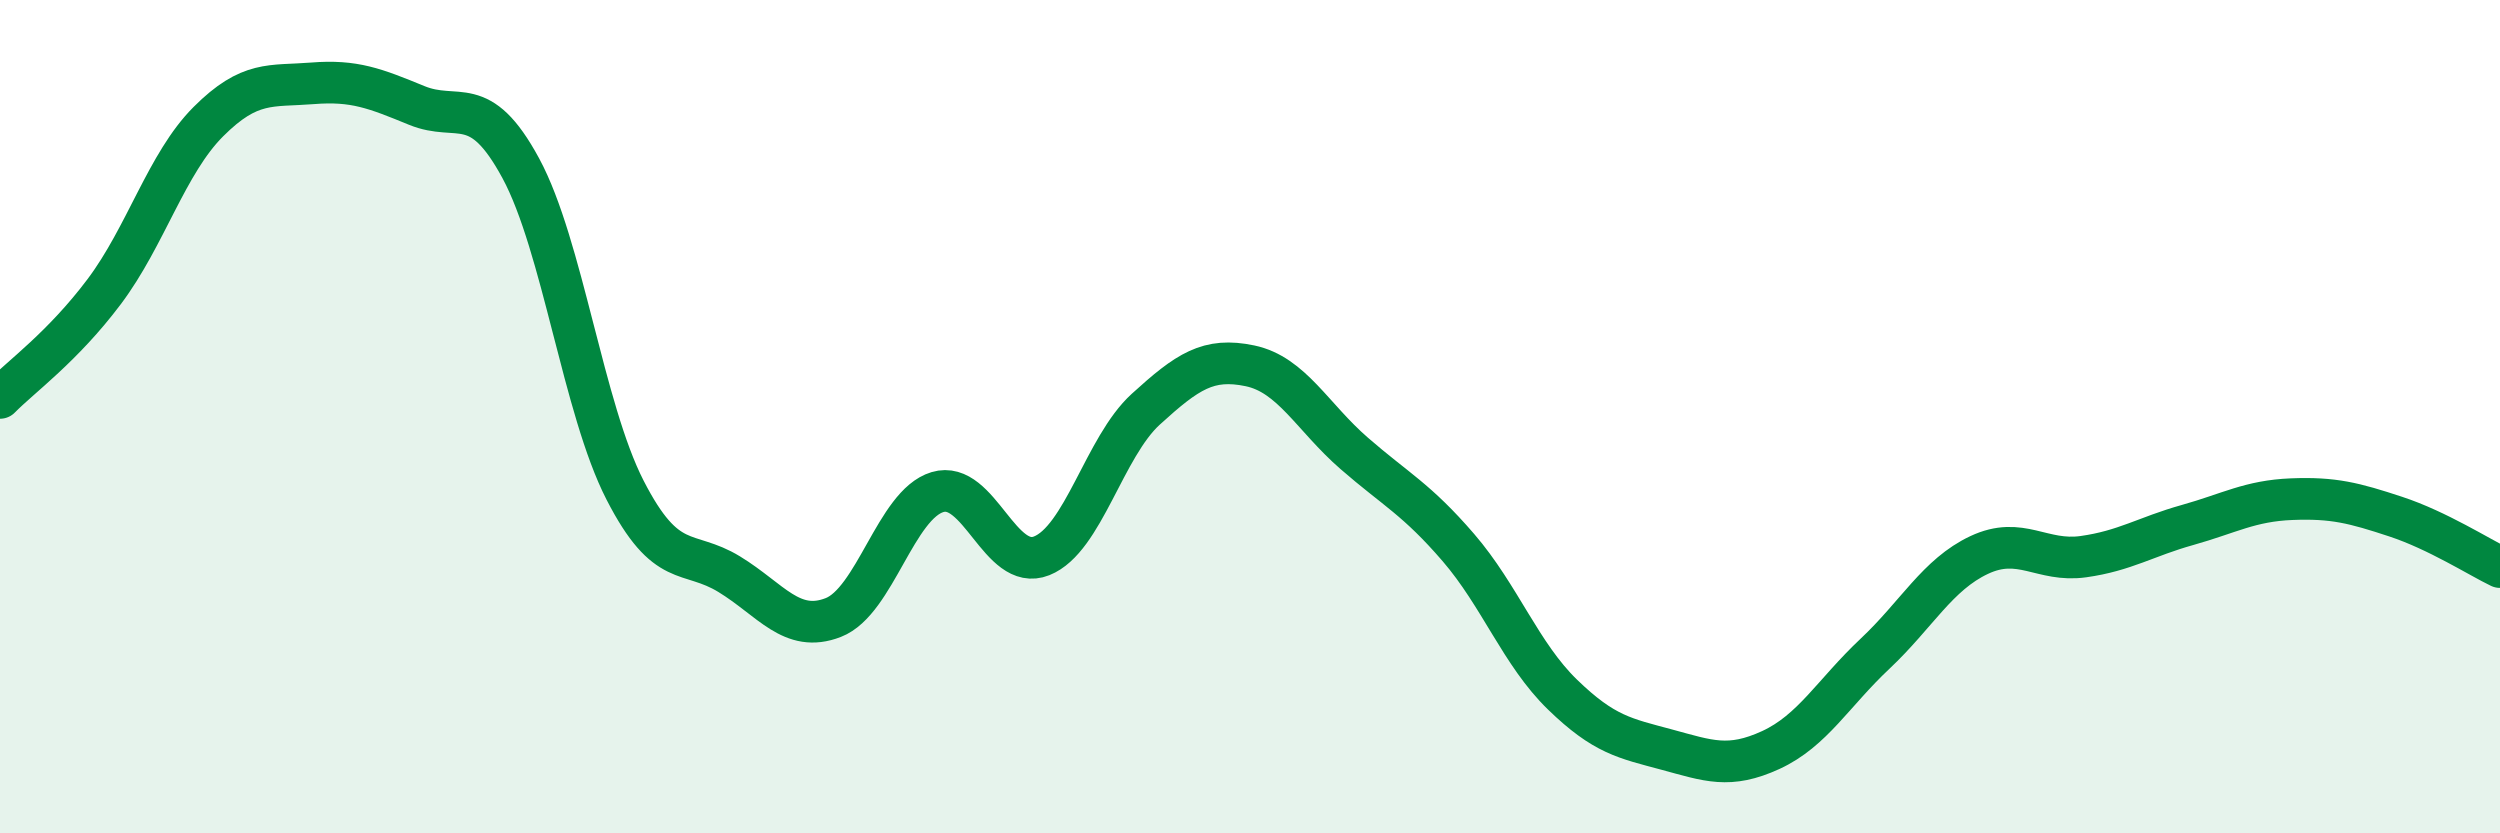 
    <svg width="60" height="20" viewBox="0 0 60 20" xmlns="http://www.w3.org/2000/svg">
      <path
        d="M 0,9.55 C 0.5,9.04 1.5,8.33 2.5,7 C 3.5,5.67 4,3.92 5,2.92 C 6,1.92 6.5,2.08 7.5,2 C 8.5,1.92 9,2.12 10,2.53 C 11,2.94 11.5,2.19 12.5,4.04 C 13.5,5.89 14,9.81 15,11.76 C 16,13.71 16.5,13.17 17.5,13.78 C 18.5,14.39 19,15.21 20,14.82 C 21,14.43 21.5,12.11 22.5,11.81 C 23.5,11.51 24,13.74 25,13.34 C 26,12.94 26.5,10.73 27.5,9.82 C 28.5,8.91 29,8.57 30,8.78 C 31,8.99 31.5,10.01 32.5,10.88 C 33.5,11.75 34,11.98 35,13.14 C 36,14.3 36.5,15.7 37.5,16.67 C 38.5,17.64 39,17.72 40,17.99 C 41,18.26 41.5,18.46 42.5,18 C 43.5,17.54 44,16.63 45,15.69 C 46,14.75 46.5,13.79 47.5,13.32 C 48.5,12.85 49,13.5 50,13.36 C 51,13.22 51.5,12.88 52.5,12.6 C 53.5,12.32 54,12.02 55,11.98 C 56,11.94 56.5,12.07 57.5,12.4 C 58.5,12.73 59.5,13.37 60,13.61L60 20L0 20Z"
        fill="#008740"
        opacity="0.1"
        stroke-linecap="round"
        stroke-linejoin="round"
      />
      <path
        d="M 0,9.55 C 0.5,9.04 1.5,8.33 2.5,7 C 3.5,5.67 4,3.92 5,2.92 C 6,1.92 6.5,2.08 7.5,2 C 8.5,1.92 9,2.12 10,2.53 C 11,2.94 11.5,2.19 12.5,4.04 C 13.5,5.89 14,9.81 15,11.76 C 16,13.71 16.5,13.17 17.5,13.78 C 18.5,14.39 19,15.21 20,14.82 C 21,14.43 21.5,12.11 22.5,11.81 C 23.5,11.51 24,13.74 25,13.34 C 26,12.94 26.5,10.73 27.5,9.82 C 28.5,8.91 29,8.57 30,8.78 C 31,8.99 31.5,10.01 32.5,10.88 C 33.5,11.75 34,11.98 35,13.14 C 36,14.3 36.5,15.7 37.5,16.67 C 38.5,17.64 39,17.72 40,17.99 C 41,18.26 41.5,18.46 42.5,18 C 43.5,17.54 44,16.63 45,15.69 C 46,14.75 46.5,13.79 47.5,13.32 C 48.5,12.85 49,13.5 50,13.36 C 51,13.22 51.5,12.88 52.5,12.6 C 53.5,12.32 54,12.02 55,11.98 C 56,11.94 56.5,12.07 57.5,12.4 C 58.5,12.73 59.5,13.37 60,13.61"
        stroke="#008740"
        stroke-width="1"
        fill="none"
        stroke-linecap="round"
        stroke-linejoin="round"
      />
    </svg>
  